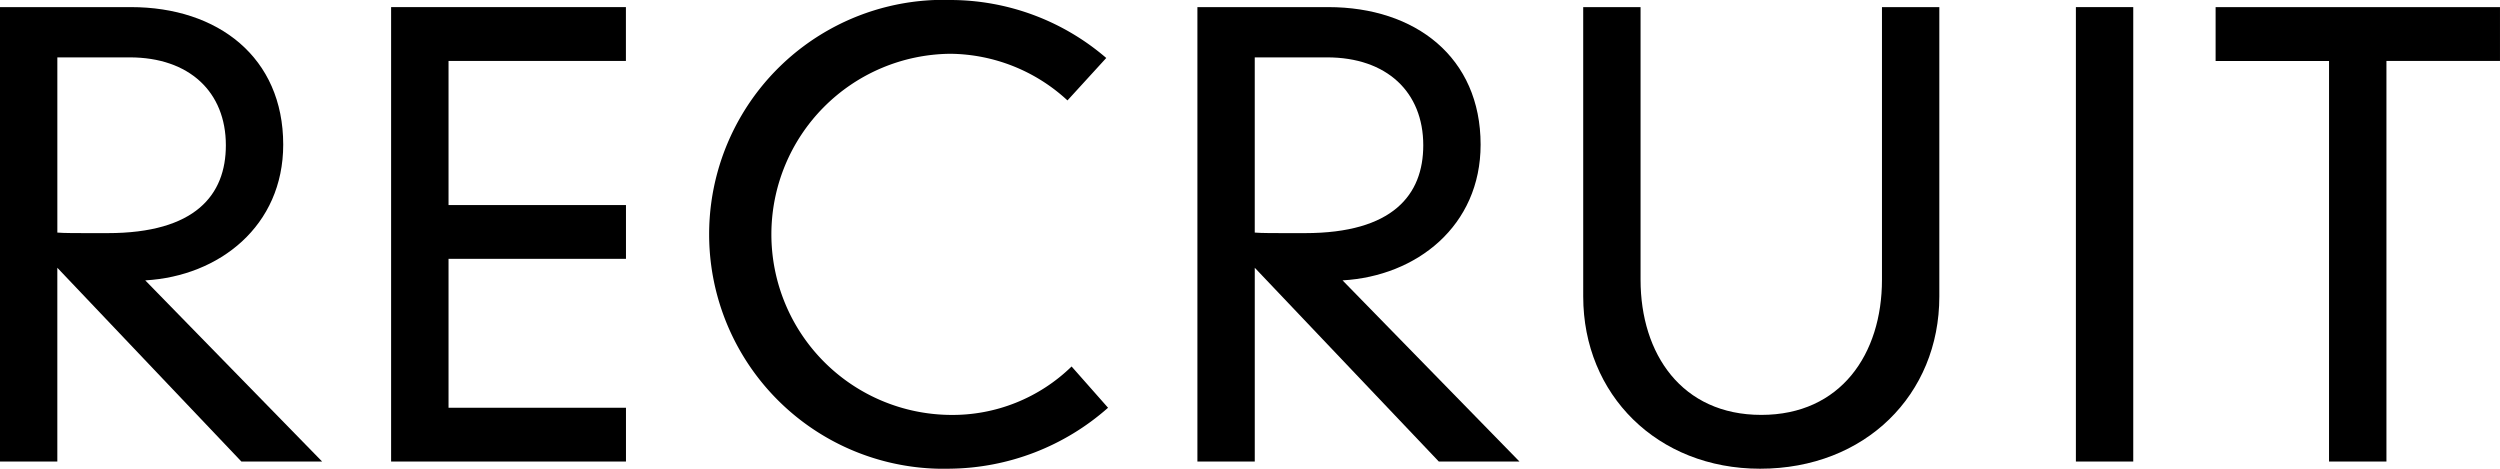 <svg xmlns="http://www.w3.org/2000/svg" width="160" height="30"><g data-name="グループ 280"><g data-name="グループ 279"><path d="M0 .455h8.377c5.581 0 9.749 3.217 9.749 8.8 0 5.207-4.09 8.42-8.83 8.689l11.319 11.593h-5.167l-11.779-12.4v12.4H-.002ZM6.885 14.92c5.622 0 7.57-2.447 7.57-5.622 0-3.408-2.333-5.626-6.157-5.626H3.67v11.213c.498.037 1.036.037 3.215.037Z" data-name="パス 742"/><path d="M25.031.455h15.027V3.9H28.706v9.224h11.356v3.441H28.706v9.531h11.356v3.442H25.031Z" data-name="パス 743"/><path d="M60.819 0A15.314 15.314 0 0 1 70.8 3.711l-2.482 2.716a11.187 11.187 0 0 0-7.5-2.985 11.557 11.557 0 0 0 0 23.113 10.919 10.919 0 0 0 7.764-3.1l2.333 2.641a15.506 15.506 0 0 1-10.1 3.9 15.006 15.006 0 1 1 0-30Z" data-name="パス 744"/><path d="M76.634.455h8.373c5.588 0 9.752 3.217 9.752 8.8 0 5.207-4.093 8.42-8.836 8.689l11.322 11.593h-5.162l-11.778-12.4v12.4h-3.671Zm6.882 14.465c5.622 0 7.573-2.447 7.573-5.622 0-3.408-2.333-5.626-6.157-5.626h-4.628v11.213c.501.037 1.033.037 3.212.037Z" data-name="パス 745"/><path d="M101.325.455h3.671v17.45c0 4.747 2.636 8.648 7.727 8.648s7.723-3.9 7.723-8.648V.455h3.671v18.523c0 6.277-4.74 11.02-11.472 11.02-6.579 0-11.319-4.743-11.319-11.02Z" data-name="パス 746"/><path d="M132.857.455h3.671v29.083h-3.671Z" data-name="パス 747"/><path d="M149.059 3.902h-7.26V.455h18.2V3.9h-7.267v25.638h-3.674Z" data-name="パス 748"/></g></g></svg>